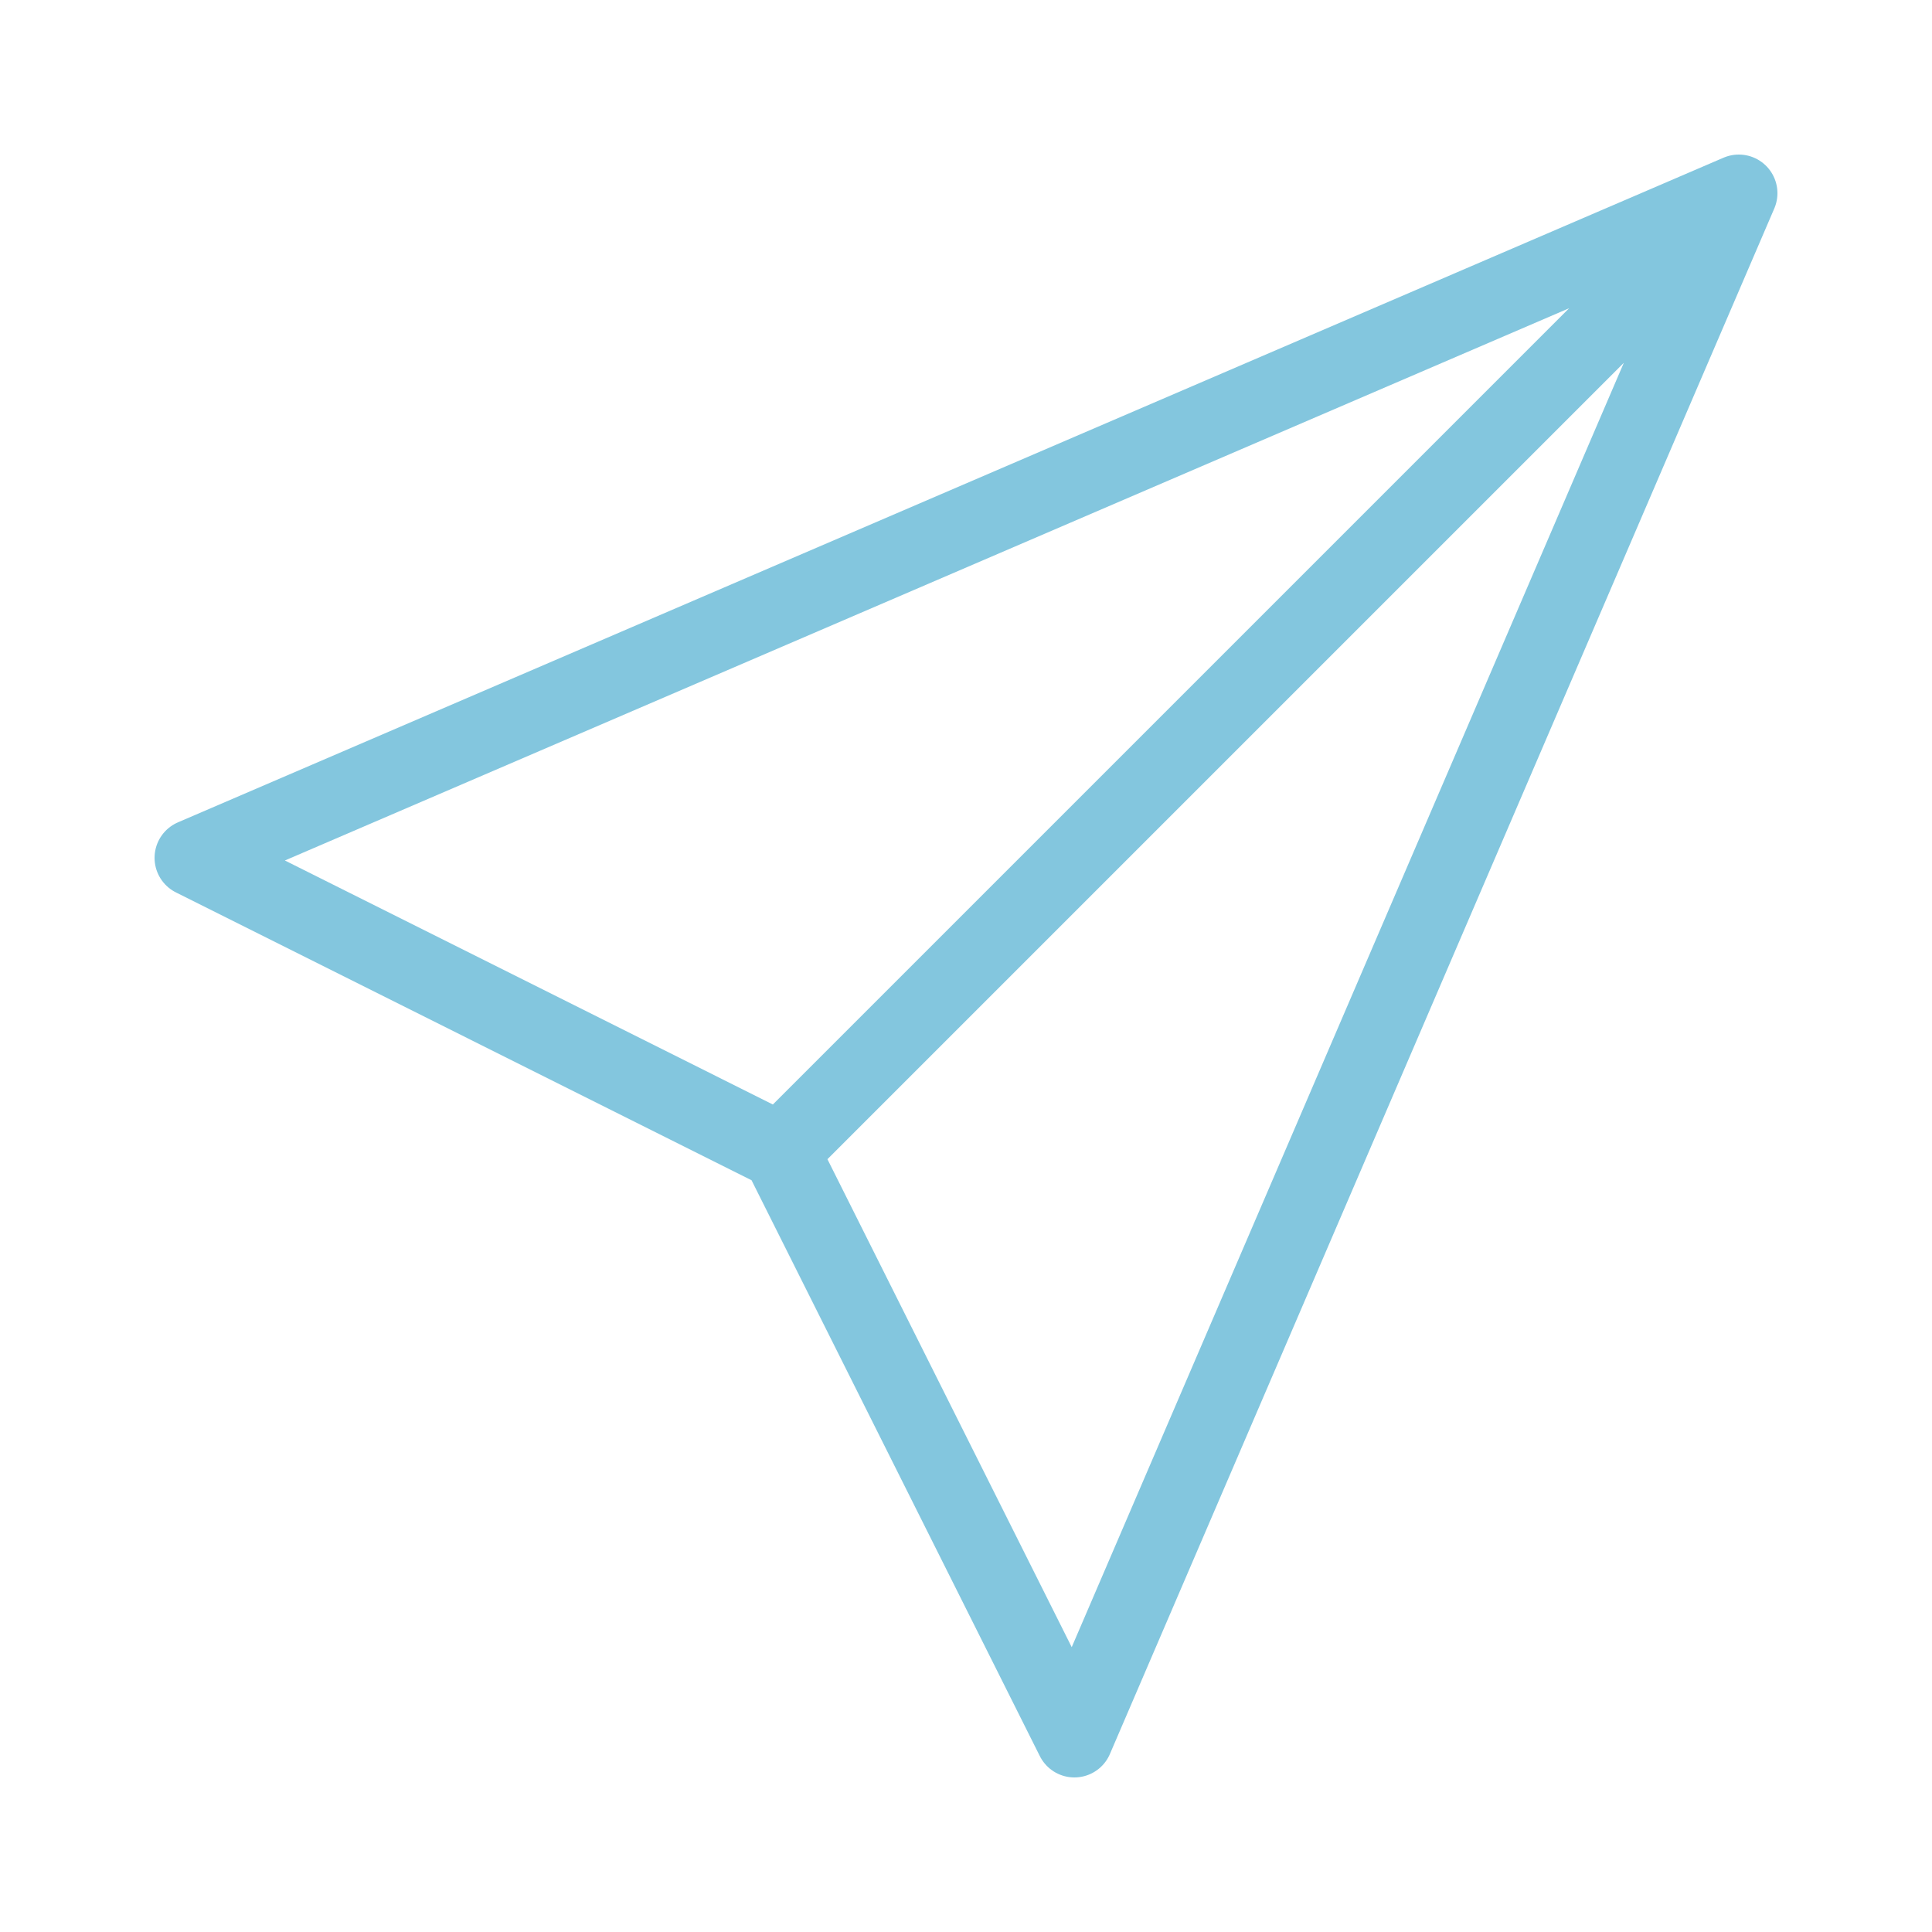 <svg xmlns="http://www.w3.org/2000/svg" width="50" height="50" viewBox="0 0 50 50"><path fill="none" stroke="#83C6DE" stroke-width="2" stroke-linecap="round" stroke-linejoin="round" stroke-miterlimit="10" d="M45 5l-40 17.201 15.195 7.598 7.61 15.201zM20.633 29.367l23.006-23.006"/></svg>